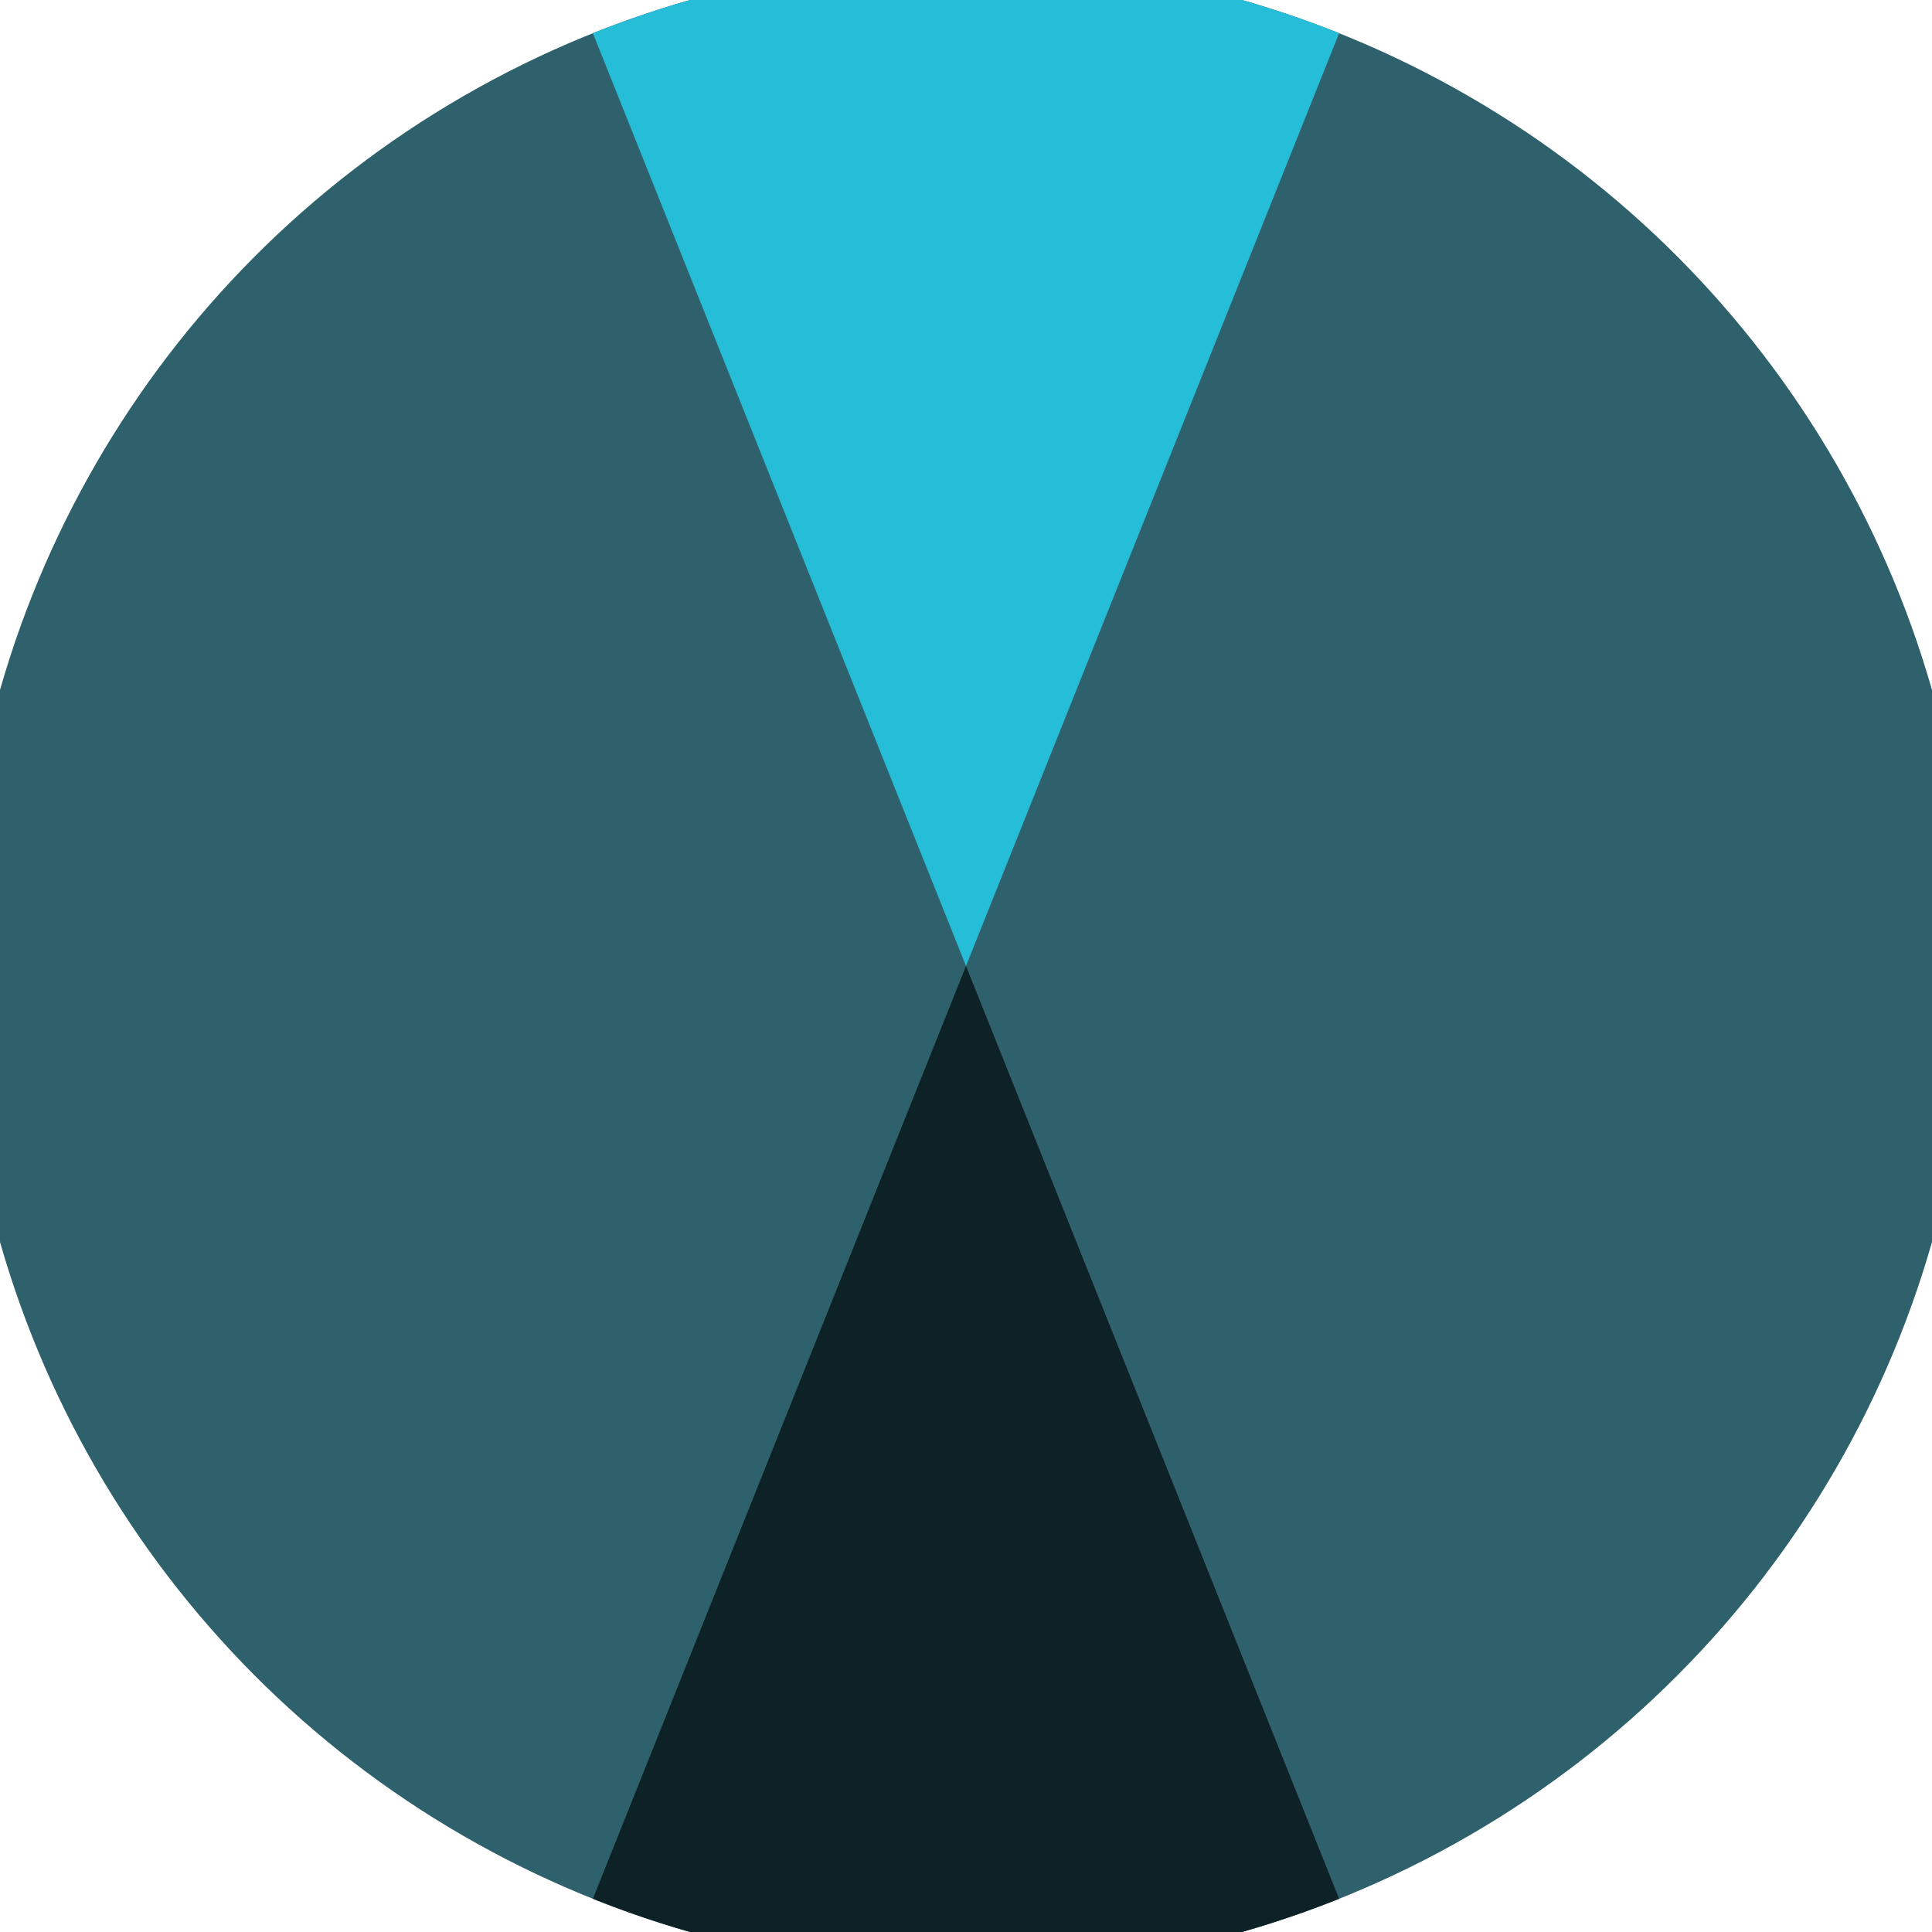 <svg xmlns="http://www.w3.org/2000/svg" width="128" height="128" viewBox="0 0 100 100" shape-rendering="geometricPrecision">
                            <defs>
                                <clipPath id="clip">
                                    <circle cx="50" cy="50" r="52" />
                                    <!--<rect x="0" y="0" width="100" height="100"/>-->
                                </clipPath>
                            </defs>
                            <g transform="rotate(0 50 50)">
                            <rect x="0" y="0" width="100" height="100" fill="#2e616b" clip-path="url(#clip)"/><path d="M 30 0 L 50 50 L 70 0 V -1 H -1 Z" fill="#26bdd9" clip-path="url(#clip)"/><path d="M 30 100 L 50 50 L 70 100 V 101 H -1 Z" fill="#0d2226" clip-path="url(#clip)"/></g></svg>